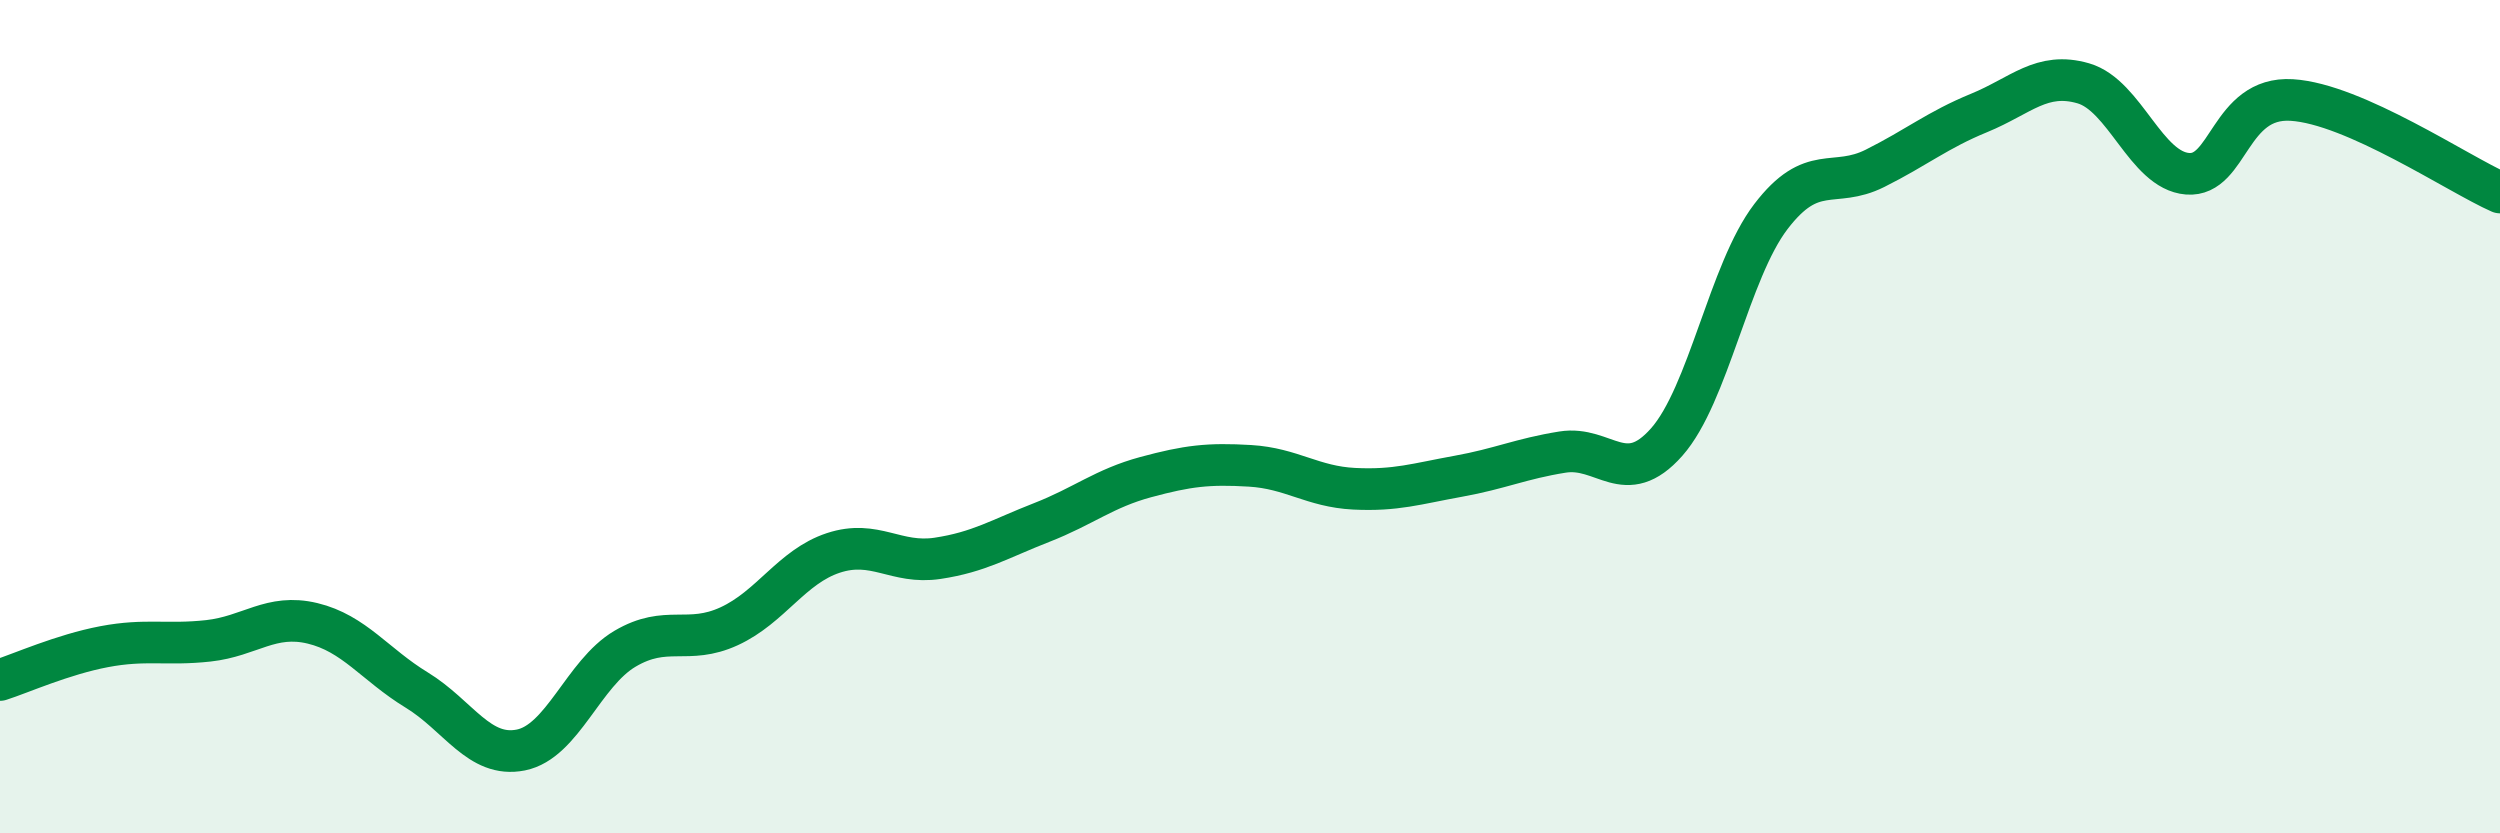 
    <svg width="60" height="20" viewBox="0 0 60 20" xmlns="http://www.w3.org/2000/svg">
      <path
        d="M 0,16.32 C 0.5,16.16 1.5,15.71 2.5,15.52 C 3.5,15.33 4,15.49 5,15.38 C 6,15.27 6.5,14.72 7.5,14.96 C 8.5,15.2 9,15.95 10,16.56 C 11,17.17 11.5,18.2 12.5,18 C 13.5,17.8 14,16.16 15,15.57 C 16,14.98 16.5,15.49 17.5,15.03 C 18.5,14.57 19,13.6 20,13.27 C 21,12.94 21.5,13.55 22.5,13.4 C 23.5,13.25 24,12.93 25,12.54 C 26,12.15 26.5,11.72 27.5,11.45 C 28.5,11.18 29,11.12 30,11.18 C 31,11.24 31.5,11.68 32.5,11.73 C 33.5,11.78 34,11.61 35,11.43 C 36,11.25 36.5,11.01 37.5,10.85 C 38.5,10.69 39,11.74 40,10.61 C 41,9.48 41.5,6.51 42.5,5.2 C 43.5,3.89 44,4.54 45,4.04 C 46,3.54 46.5,3.12 47.5,2.71 C 48.5,2.3 49,1.71 50,2 C 51,2.29 51.5,4.09 52.5,4.17 C 53.5,4.25 53.5,2.31 55,2.4 C 56.5,2.49 59,4.18 60,4.62L60 20L0 20Z"
        fill="#008740"
        opacity="0.1"
        stroke-linecap="round"
        stroke-linejoin="round"
      />
      <path
        d="M 0,16.32 C 0.5,16.16 1.5,15.71 2.5,15.52 C 3.5,15.33 4,15.49 5,15.38 C 6,15.27 6.5,14.72 7.5,14.96 C 8.5,15.2 9,15.95 10,16.56 C 11,17.17 11.5,18.2 12.5,18 C 13.5,17.8 14,16.16 15,15.57 C 16,14.98 16.5,15.49 17.5,15.03 C 18.5,14.57 19,13.6 20,13.27 C 21,12.94 21.5,13.55 22.5,13.4 C 23.5,13.25 24,12.93 25,12.54 C 26,12.15 26.5,11.72 27.5,11.45 C 28.5,11.18 29,11.12 30,11.18 C 31,11.24 31.5,11.68 32.5,11.73 C 33.5,11.78 34,11.61 35,11.43 C 36,11.25 36.5,11.01 37.5,10.85 C 38.5,10.69 39,11.74 40,10.61 C 41,9.48 41.5,6.51 42.5,5.2 C 43.5,3.89 44,4.54 45,4.04 C 46,3.54 46.5,3.12 47.5,2.71 C 48.5,2.3 49,1.71 50,2 C 51,2.29 51.5,4.09 52.5,4.17 C 53.5,4.25 53.5,2.31 55,2.4 C 56.5,2.49 59,4.18 60,4.62"
        stroke="#008740"
        stroke-width="1"
        fill="none"
        stroke-linecap="round"
        stroke-linejoin="round"
      />
    </svg>
  